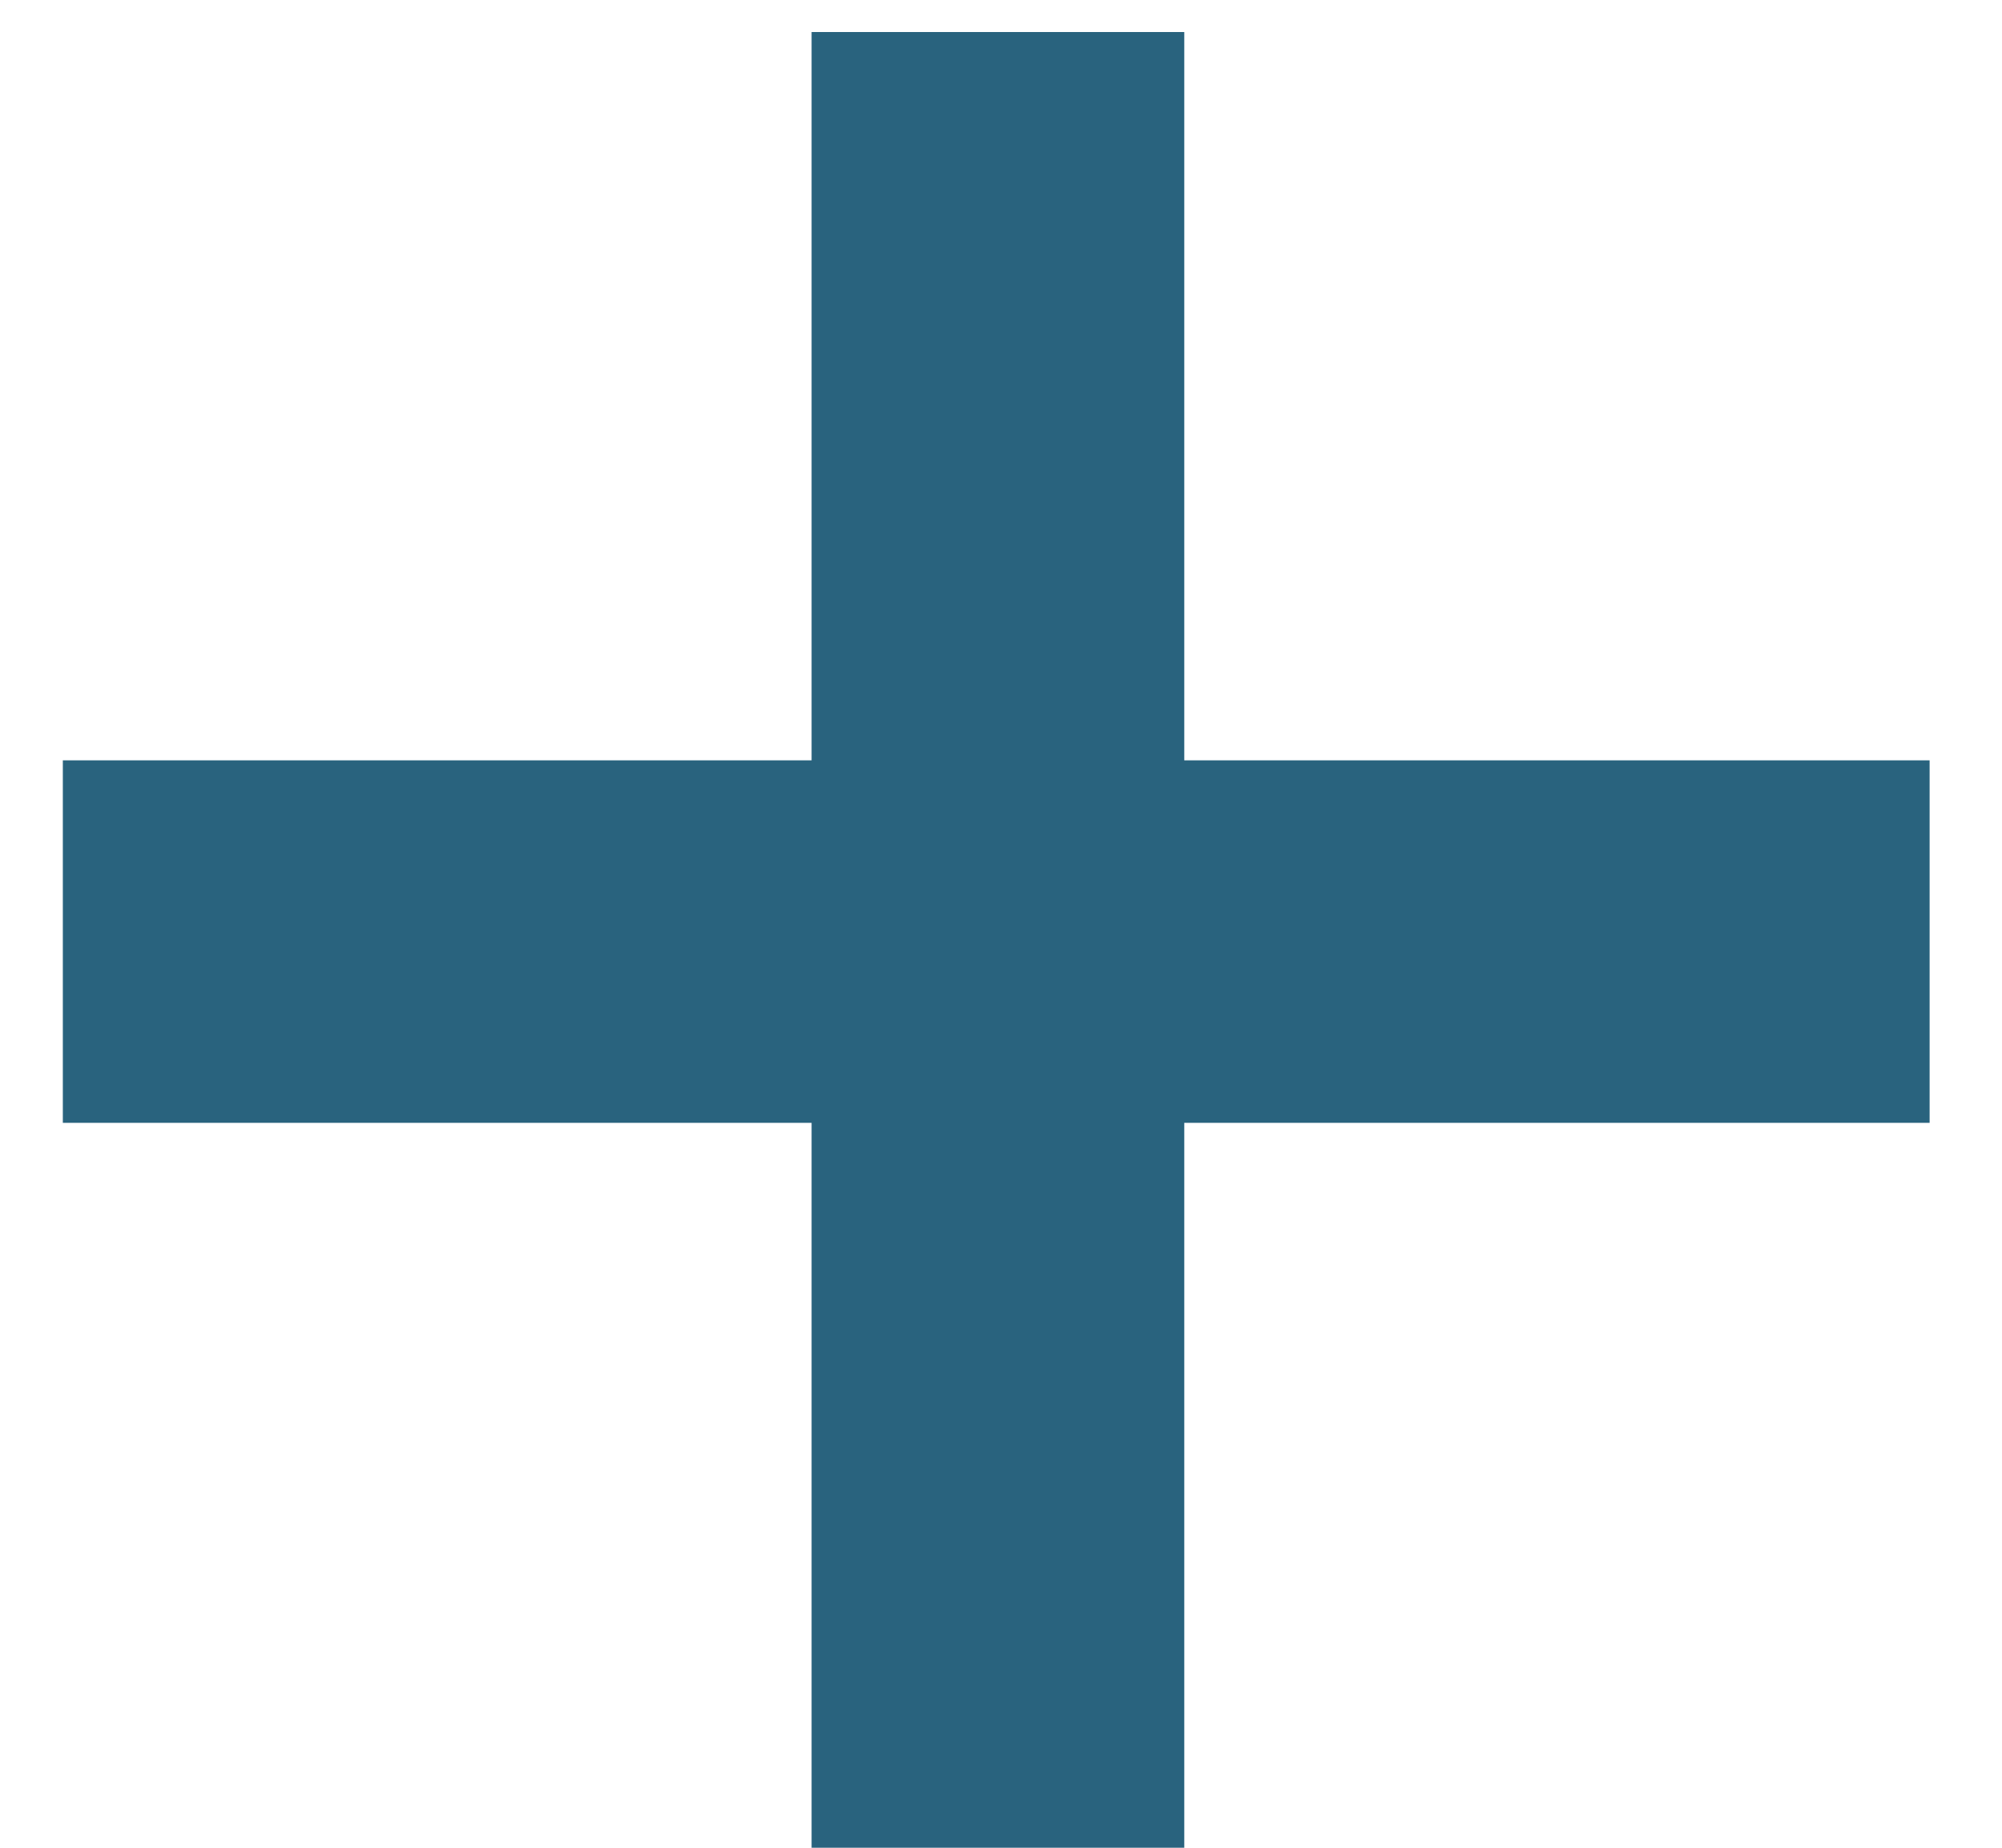 <svg xmlns="http://www.w3.org/2000/svg" width="13" height="12" fill="none" viewBox="0 0 13 12">
  <path fill="#29637E" d="M7.69 12V7.292h4.84V4.938H7.69V.208H5.27v4.73H.408v2.354H5.27V12h2.42Z"/>
</svg>
